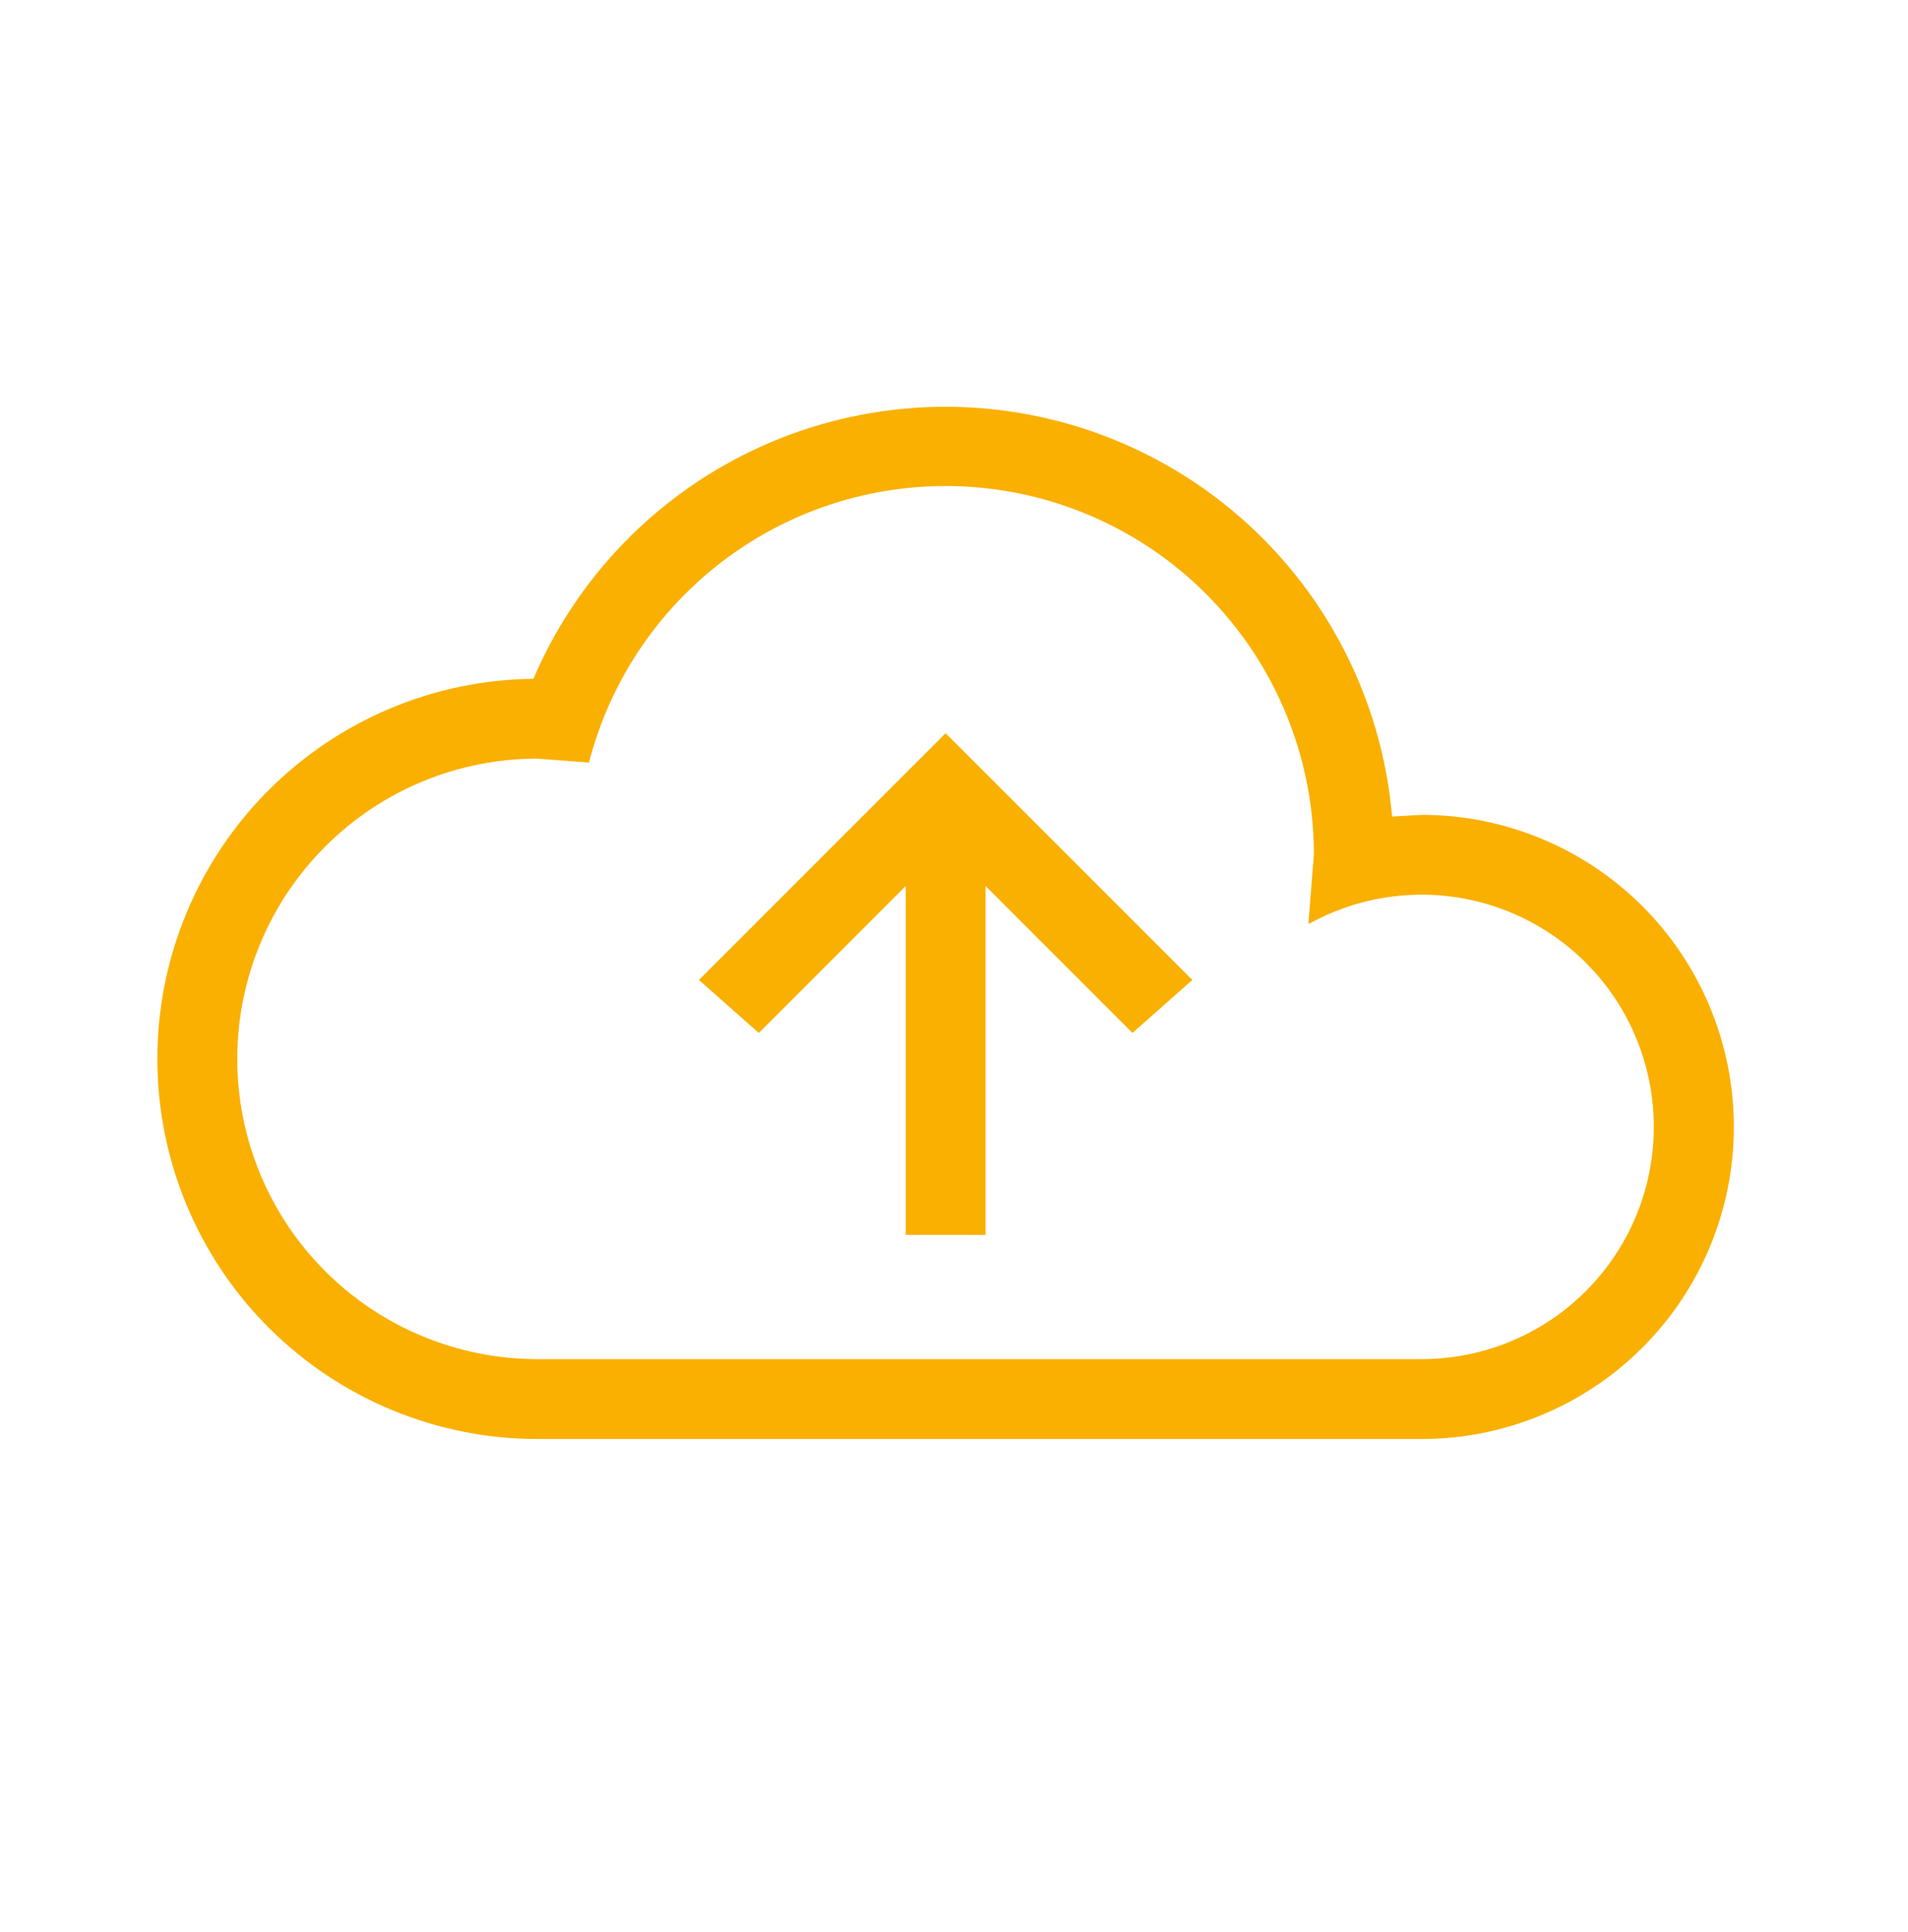 <?xml version="1.0" encoding="UTF-8"?> <svg xmlns="http://www.w3.org/2000/svg" width="80" height="81" viewBox="0 0 80 81" fill="none"><path d="M22.536 60.077C18.375 60.078 14.385 58.426 11.443 55.484C8.5 52.543 6.847 48.553 6.846 44.392C6.845 40.232 8.497 36.241 11.438 33.299C14.38 30.357 18.37 28.703 22.53 28.702C24.136 24.854 26.993 21.659 30.638 19.634C34.283 17.609 38.505 16.871 42.621 17.541C46.737 18.21 50.507 20.247 53.323 23.323C56.139 26.398 57.836 30.333 58.14 34.492L59.615 34.407C63.019 34.407 66.284 35.759 68.691 38.166C71.098 40.573 72.45 43.838 72.45 47.242C72.45 50.646 71.098 53.91 68.691 56.318C66.284 58.725 63.019 60.077 59.615 60.077H22.536ZM22.536 31.555C19.132 31.555 15.867 32.907 13.46 35.314C11.053 37.721 9.701 40.986 9.701 44.389C9.701 47.794 11.053 51.058 13.46 53.465C15.867 55.872 19.132 57.225 22.536 57.225H59.615C61.121 57.223 62.607 56.882 63.962 56.225C65.317 55.568 66.505 54.613 67.439 53.432C68.373 52.25 69.027 50.873 69.353 49.403C69.679 47.933 69.668 46.408 69.322 44.943C68.975 43.477 68.301 42.11 67.351 40.942C66.4 39.774 65.198 38.836 63.834 38.198C62.47 37.56 60.979 37.24 59.474 37.26C57.968 37.28 56.486 37.641 55.14 38.314L55.337 35.833C55.341 32.03 53.964 28.355 51.461 25.491C48.958 22.627 45.501 20.77 41.731 20.266C37.962 19.761 34.137 20.643 30.969 22.747C27.801 24.852 25.506 28.035 24.51 31.706L22.536 31.555ZM41.075 51.52V36.546L47.493 42.963L49.632 41.069L39.649 31.087L29.666 41.069L31.806 42.963L38.223 36.546V51.52H41.075Z" fill="#FAB001"></path><path fill-rule="evenodd" clip-rule="evenodd" d="M42.581 17.785C38.52 17.125 34.355 17.852 30.758 19.85C27.162 21.849 24.343 25.001 22.759 28.798L22.695 28.95L22.53 28.95C18.435 28.95 14.508 30.578 11.614 33.474C8.718 36.37 7.092 40.297 7.093 44.392C7.094 48.487 8.721 52.414 11.617 55.309C14.514 58.204 18.441 59.83 22.536 59.829H59.615C62.953 59.829 66.155 58.503 68.516 56.143C70.876 53.782 72.203 50.58 72.203 47.242C72.203 43.903 70.876 40.702 68.516 38.341C66.157 35.982 62.958 34.656 59.622 34.654L57.911 34.753L57.894 34.51C57.593 30.407 55.919 26.524 53.141 23.49C50.362 20.455 46.642 18.445 42.581 17.785ZM30.518 19.418C34.212 17.366 38.49 16.618 42.661 17.296C46.831 17.974 50.652 20.039 53.506 23.155C56.304 26.212 58.012 30.107 58.368 34.231L59.608 34.159H59.615C63.085 34.159 66.412 35.538 68.866 37.991C71.319 40.444 72.698 43.772 72.698 47.242C72.698 50.712 71.319 54.039 68.866 56.492C66.412 58.946 63.085 60.324 59.615 60.324H22.536C18.31 60.325 14.257 58.647 11.268 55.659C8.279 52.671 6.599 48.619 6.598 44.392C6.598 40.166 8.276 36.113 11.264 33.124C14.213 30.174 18.199 28.499 22.366 28.456C24.005 24.624 26.872 21.443 30.518 19.418ZM30.832 22.541C34.05 20.404 37.935 19.508 41.764 20.021C45.593 20.533 49.105 22.419 51.647 25.328C54.19 28.237 55.589 31.97 55.584 35.833L55.584 35.843L55.42 37.907C56.694 37.336 58.072 37.031 59.47 37.013C61.013 36.992 62.541 37.321 63.939 37.974C65.337 38.627 66.569 39.589 67.543 40.785C68.516 41.982 69.207 43.384 69.562 44.886C69.918 46.388 69.929 47.95 69.595 49.456C69.261 50.963 68.59 52.374 67.633 53.585C66.677 54.796 65.458 55.774 64.07 56.447C62.681 57.12 61.158 57.471 59.615 57.472H22.536C19.066 57.472 15.739 56.094 13.285 53.64C10.832 51.187 9.453 47.859 9.453 44.389C9.453 40.92 10.832 37.592 13.285 35.139C15.739 32.685 19.066 31.307 22.536 31.307H22.545L24.326 31.443C25.366 27.799 27.671 24.641 30.832 22.541ZM41.698 20.511C37.988 20.014 34.224 20.882 31.106 22.953C27.988 25.025 25.729 28.158 24.748 31.77L24.695 31.968L22.526 31.802C19.192 31.804 15.994 33.13 13.635 35.489C11.274 37.849 9.948 41.051 9.948 44.389C9.948 47.728 11.274 50.93 13.635 53.29C15.996 55.651 19.198 56.977 22.536 56.977H59.615C61.083 56.976 62.532 56.643 63.854 56.002C65.175 55.362 66.335 54.43 67.245 53.278C68.156 52.126 68.794 50.783 69.112 49.349C69.43 47.916 69.419 46.429 69.081 45C68.743 43.571 68.086 42.237 67.159 41.098C66.232 39.959 65.06 39.044 63.729 38.422C62.399 37.8 60.945 37.488 59.477 37.507C58.009 37.527 56.564 37.878 55.251 38.536L54.858 38.732L55.089 35.823C55.091 32.083 53.736 28.47 51.275 25.654C48.812 22.835 45.408 21.008 41.698 20.511ZM39.649 30.737L49.993 41.081L47.483 43.303L41.323 37.143V51.768H37.976V37.143L31.816 43.303L29.306 41.081L39.649 30.737ZM30.027 41.059L31.795 42.624L38.471 35.949V51.273H40.828V35.949L47.503 42.624L49.271 41.059L39.649 31.437L30.027 41.059Z" fill="#FAB001"></path></svg> 